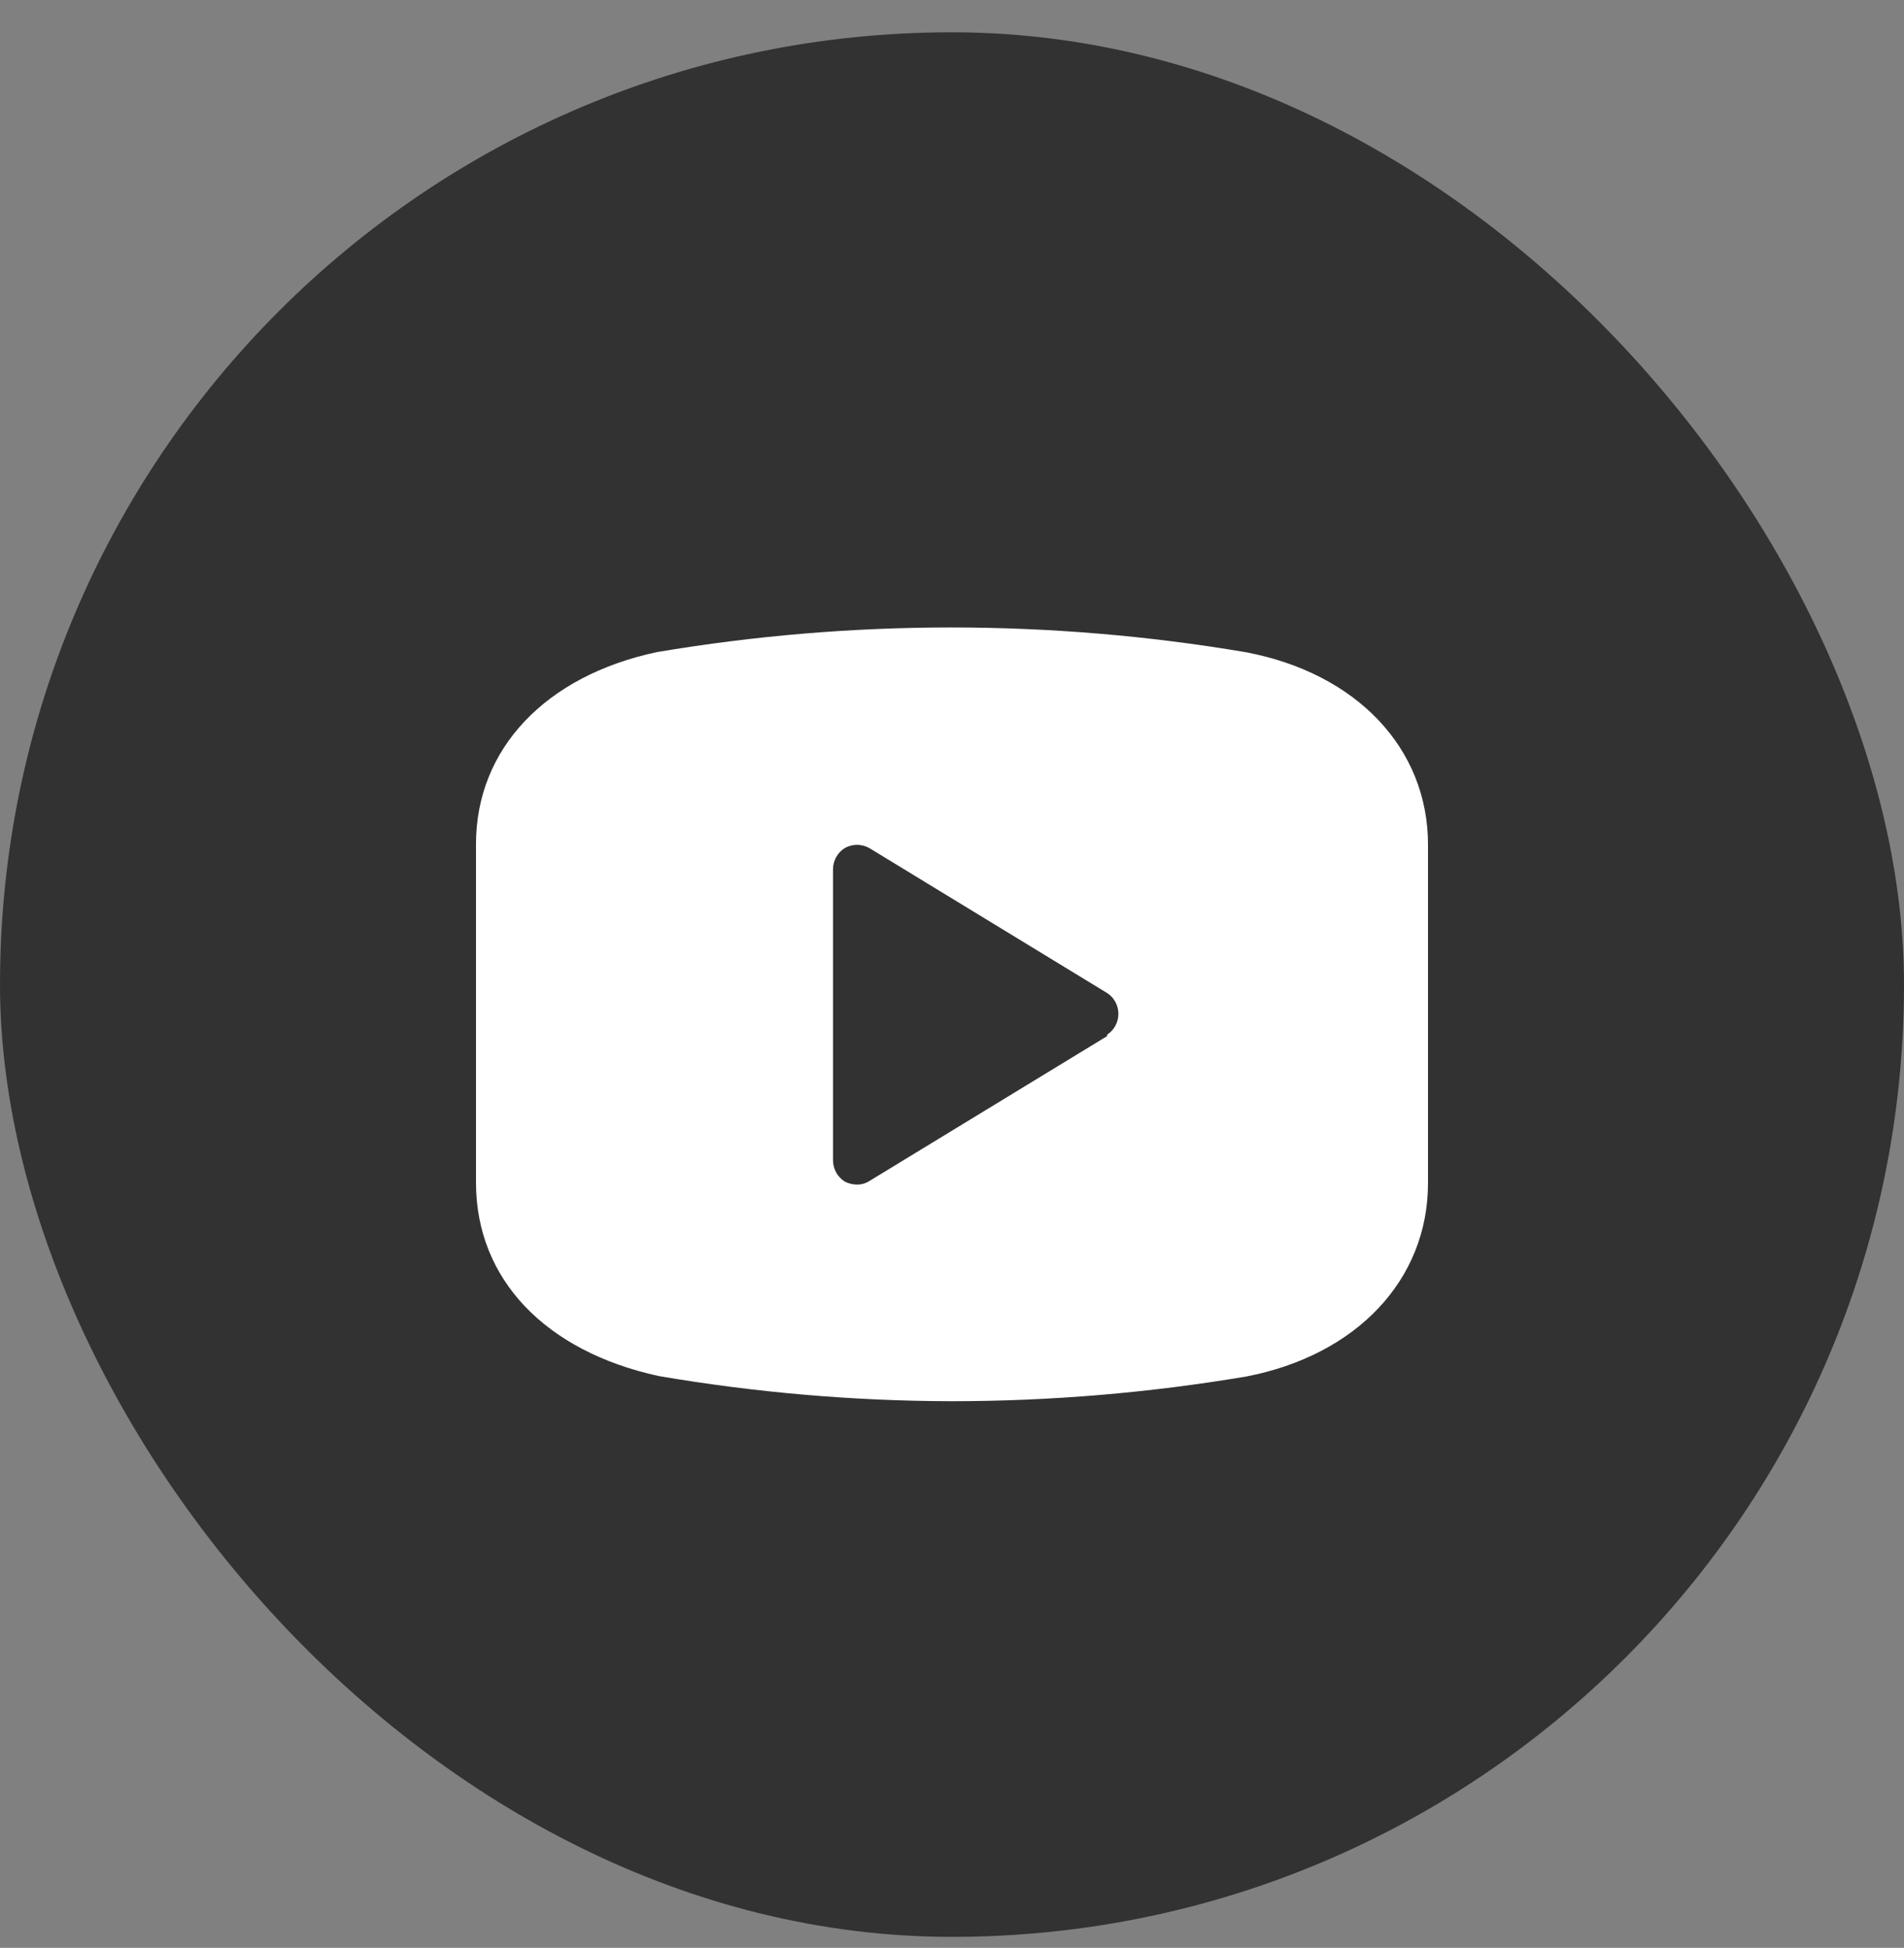 <svg width="44" height="45" viewBox="0 0 44 45" fill="none" xmlns="http://www.w3.org/2000/svg">
<rect x="0" y="0" width="44" height="45" fill="#808080" stroke="none"/>
<rect y="0.746" width="44" height="44" rx="22" fill="#323232"/>
<g clip-path="url(#clip0_1_710)">
<path d="M28.776 15.065C24.275 14.306 19.681 14.306 15.18 15.065C12.606 15.613 11 17.3 11 19.501V27.321C11 29.555 12.606 31.22 15.224 31.79C17.463 32.172 19.729 32.367 22 32.371C24.277 32.37 26.551 32.179 28.798 31.801C31.35 31.309 33 29.567 33 27.332V19.512C33 17.289 31.35 15.546 28.776 15.065ZM25.586 23.936L20.086 27.287C20 27.341 19.901 27.368 19.8 27.366C19.704 27.365 19.61 27.342 19.525 27.299C19.439 27.245 19.367 27.17 19.319 27.079C19.271 26.989 19.247 26.887 19.25 26.785V20.081C19.251 19.983 19.276 19.886 19.325 19.799C19.373 19.713 19.442 19.641 19.525 19.59C19.611 19.543 19.708 19.518 19.805 19.518C19.903 19.518 20 19.543 20.086 19.59L25.586 22.942C25.666 22.993 25.731 23.064 25.776 23.148C25.822 23.232 25.845 23.326 25.845 23.422C25.845 23.518 25.822 23.612 25.776 23.696C25.731 23.78 25.666 23.851 25.586 23.902V23.936Z" fill="white"/>
</g>
<defs>
<clipPath id="clip0_1_710">
<rect width="22" height="22" fill="white" transform="translate(11 11.746)"/>
</clipPath>
</defs>
</svg>
